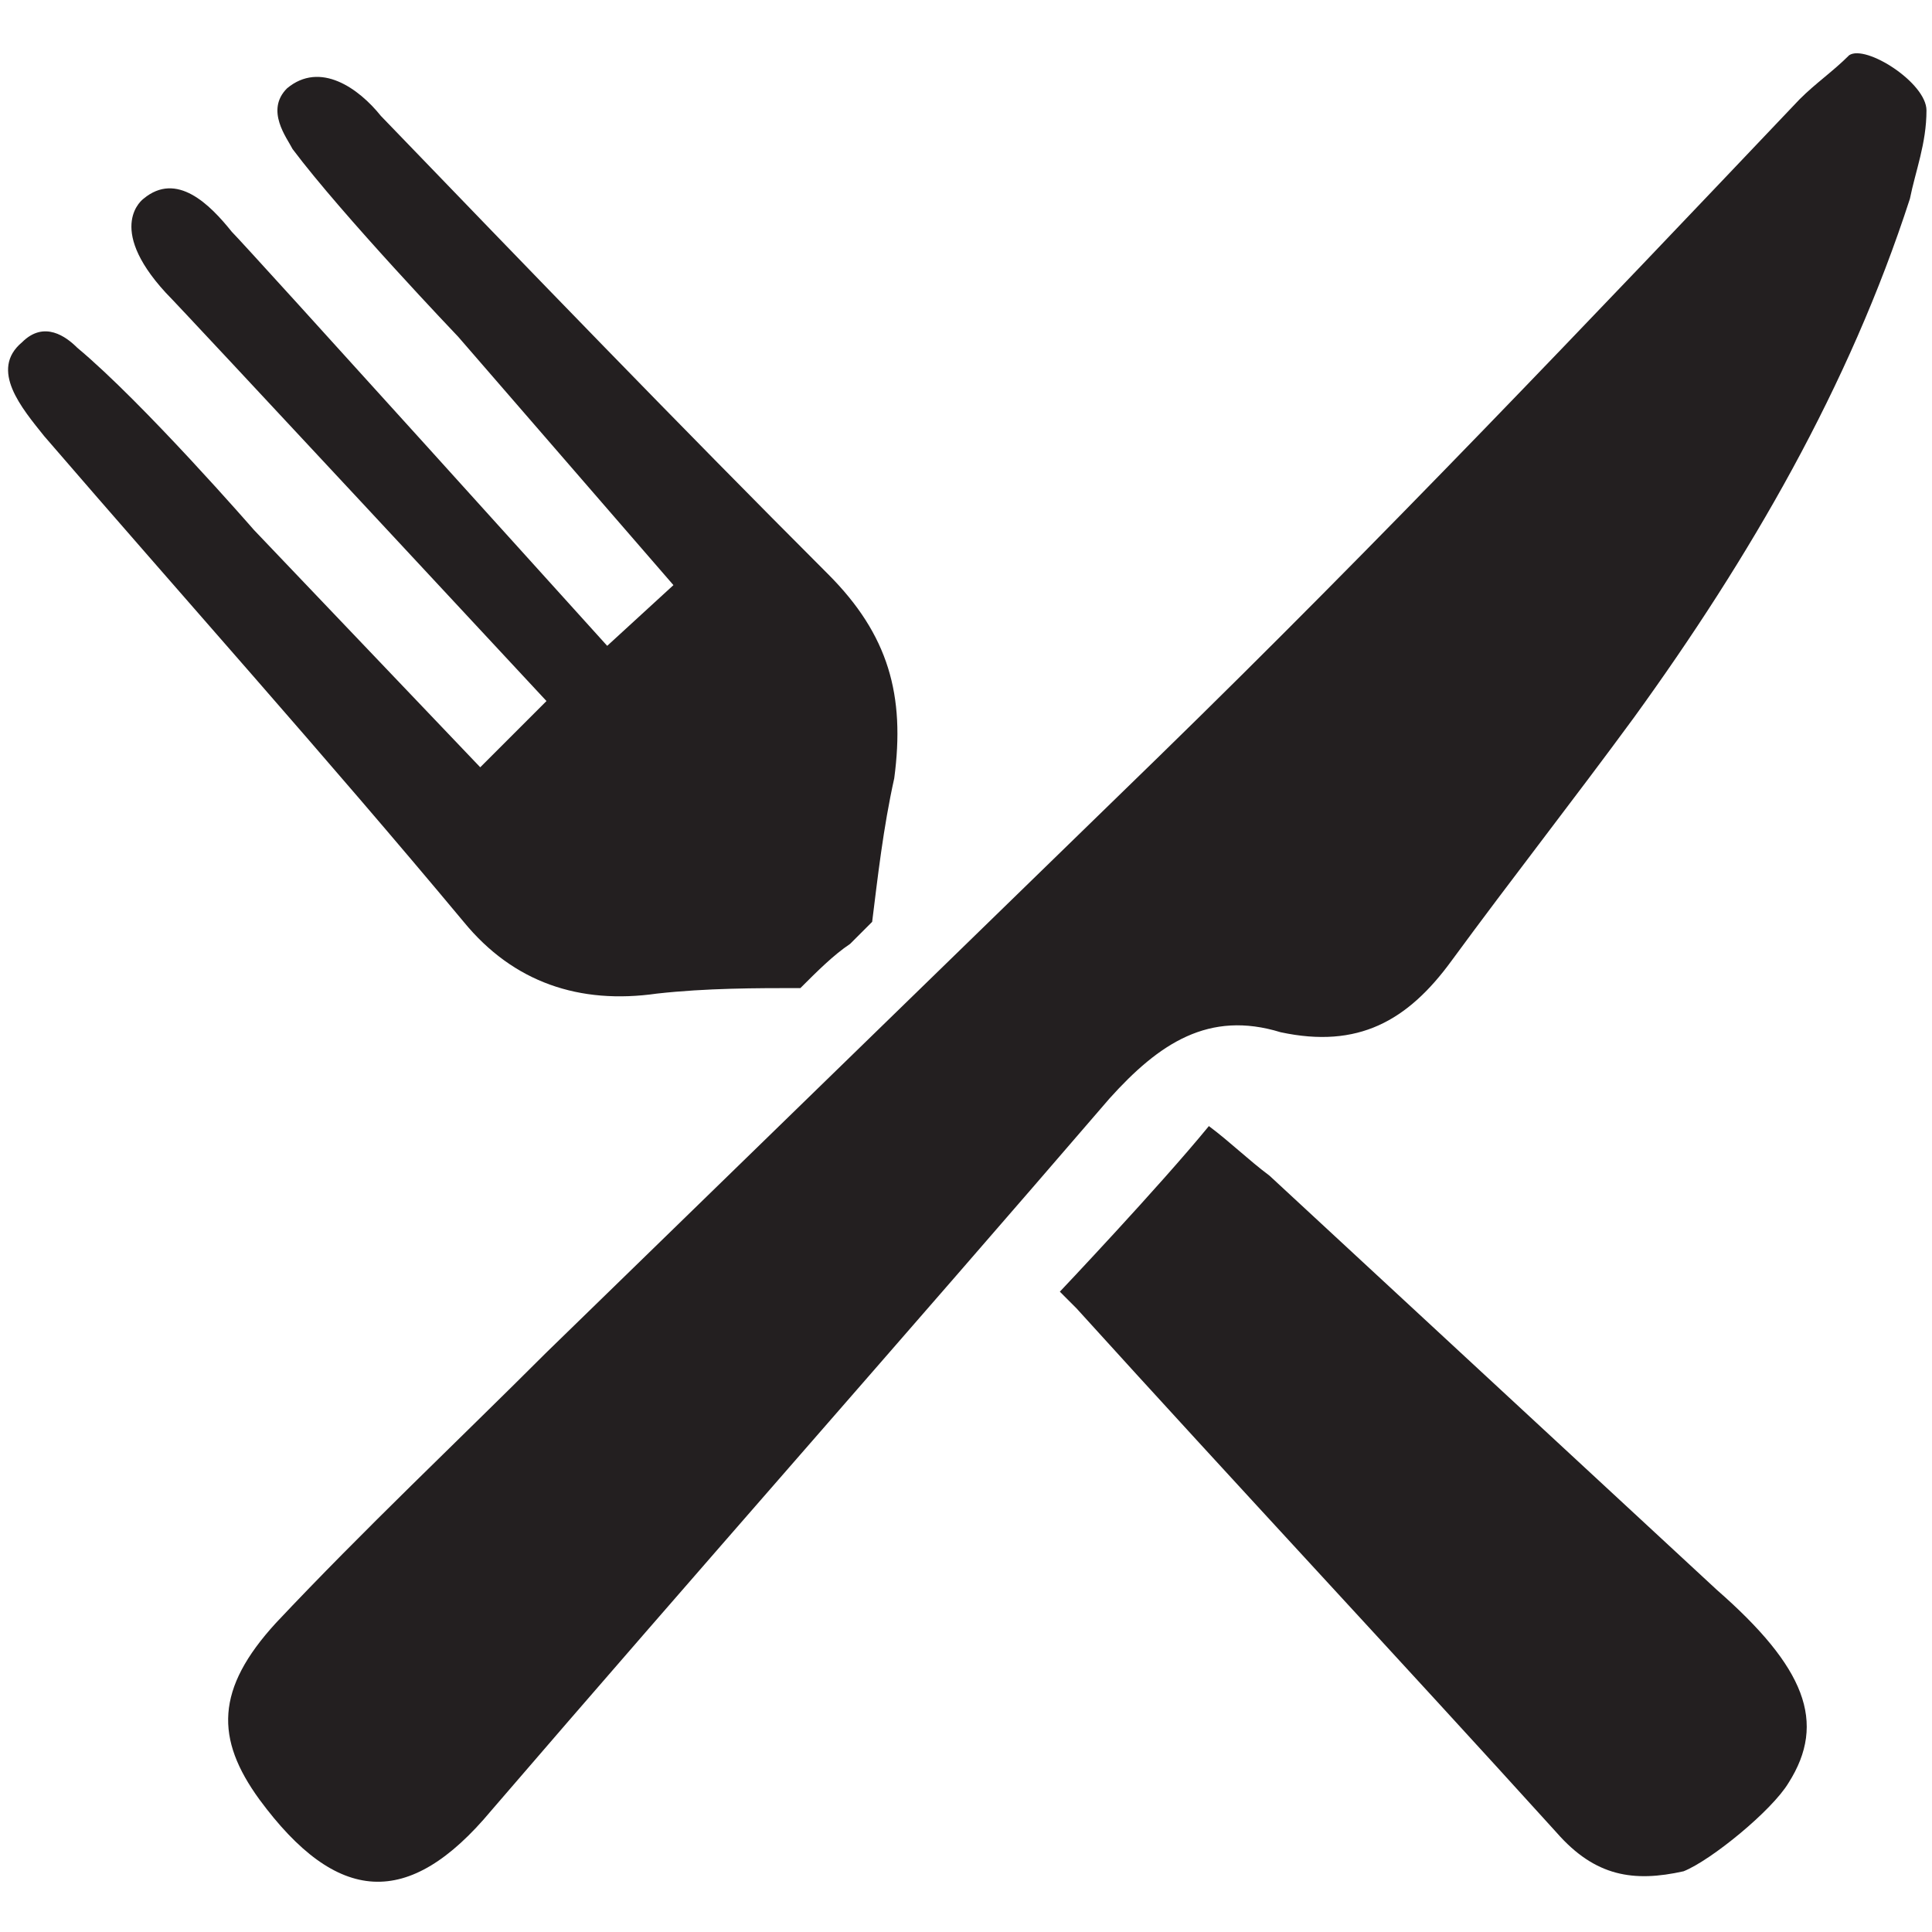 <?xml version="1.0" encoding="utf-8"?>
<!-- Generator: Adobe Illustrator 18.0.0, SVG Export Plug-In . SVG Version: 6.00 Build 0)  -->
<!DOCTYPE svg PUBLIC "-//W3C//DTD SVG 1.1//EN" "http://www.w3.org/Graphics/SVG/1.1/DTD/svg11.dtd">
<svg version="1.1" id="home_fork_knife" xmlns="http://www.w3.org/2000/svg" xmlns:xlink="http://www.w3.org/1999/xlink" x="0px"
	 y="0px" viewBox="0 0 35 35" enable-background="new 0 0 35 35" xml:space="preserve">
<g>
	<path fill="#231F20" d="M34.9,2c0,0.6-0.2,1.1-0.3,1.6c-1.1,3.4-2.9,6.5-5,9.4c-1.1,1.5-2.2,2.9-3.3,4.4c-0.8,1.1-1.7,1.6-3.1,1.3
		c-1.3-0.4-2.2,0.2-3.1,1.2c-3.7,4.3-7.5,8.6-11.2,12.9c-1.5,1.8-2.8,1.7-4.2-0.2c-0.8-1.1-0.8-2,0.3-3.2c1.6-1.7,3.3-3.3,4.9-4.9
		c3.7-3.6,7.4-7.2,11.1-10.8C25,9.8,28.8,5.8,32.6,1.8c0.3-0.3,0.6-0.5,0.9-0.8C33.8,0.8,34.9,1.5,34.9,2z"/>
	<path fill="#231F20" d="M19.2,23.4c0,0,1.8-1.9,2.7-3c0.4,0.3,0.7,0.6,1.1,0.9c2.7,2.5,5.4,5,8.1,7.5c1.6,1.4,2,2.4,1.3,3.5
		c-0.3,0.5-1.4,1.4-1.9,1.6c-0.9,0.2-1.6,0.1-2.3-0.7c-2.9-3.2-5.8-6.3-8.7-9.5C19.5,23.7,19.2,23.4,19.2,23.4z"/>
	<path fill="#231F20" d="M15,10.4c-2.7-2.7-5.4-5.5-8.1-8.3c-0.4-0.5-1.1-1-1.7-0.5C4.8,2,5.2,2.5,5.3,2.7c0.9,1.2,3,3.4,3,3.4
		l3.9,4.5L11,11.7c0,0-6.5-7.2-6.8-7.5c-0.4-0.5-1-1.1-1.6-0.6c0,0-0.7,0.5,0.4,1.7c0.3,0.3,6.9,7.4,6.9,7.4l-1.2,1.2L4.6,9.6
		c0,0-2-2.3-3.2-3.3C1.2,6.1,0.8,5.8,0.4,6.2c-0.6,0.5,0,1.2,0.4,1.7c2.5,2.9,5.1,5.8,7.6,8.8c0.9,1.1,2.1,1.5,3.5,1.3
		c0.9-0.1,1.8-0.1,2.6-0.1c0.3-0.3,0.6-0.6,0.9-0.8l0,0c0.1-0.1,0.3-0.3,0.4-0.4c0.1-0.8,0.2-1.7,0.4-2.6
		C16.4,12.6,16.1,11.5,15,10.4z"/>
</g>
<g display="none">
	<path display="inline" fill="#1A171B" d="M25.6,33.1l-9.2-17.4L9.8,0.4c0,0-1.3-0.5-1.6,0.4c-0.2,1,1.5,11.2,5.3,15
		c0,0,1.9-0.2,2.1,0.4c0.5,2,7.3,17.8,7.3,17.8s0.2,1,1.8,0.4C26.3,33.8,25.6,33.1,25.6,33.1"/>
	<path display="inline" fill="#1A171B" d="M18.5,12.8c0,0-1.4,0-1.2-2.9c0.2-2.9,4.3-9.6,4.3-9.6l0.5,0.3c0,0-4.2,7.7-3.4,8.3
		c0.8,0.6,4.6-7.6,4.6-7.6l0.4,0.4c0,0-4,7.5-3.2,8.2c0.6,0.4,4.6-7.4,4.6-7.4l0.4,0.3c0,0-4.2,7.6-3.3,8c0.8,0.4,4.7-7.4,4.7-7.4
		l0.3,0.1c0,0-4.2,9.3-5.3,9.8c-1,0.6-2.5,0.3-2.5,0.3l-9.3,21.2c0,0-1.2,0.4-1.9-0.3c-0.8-0.7-0.1-1.7,0-2.1
		C8.2,31.8,18.5,12.8,18.5,12.8"/>
</g>
</svg>

